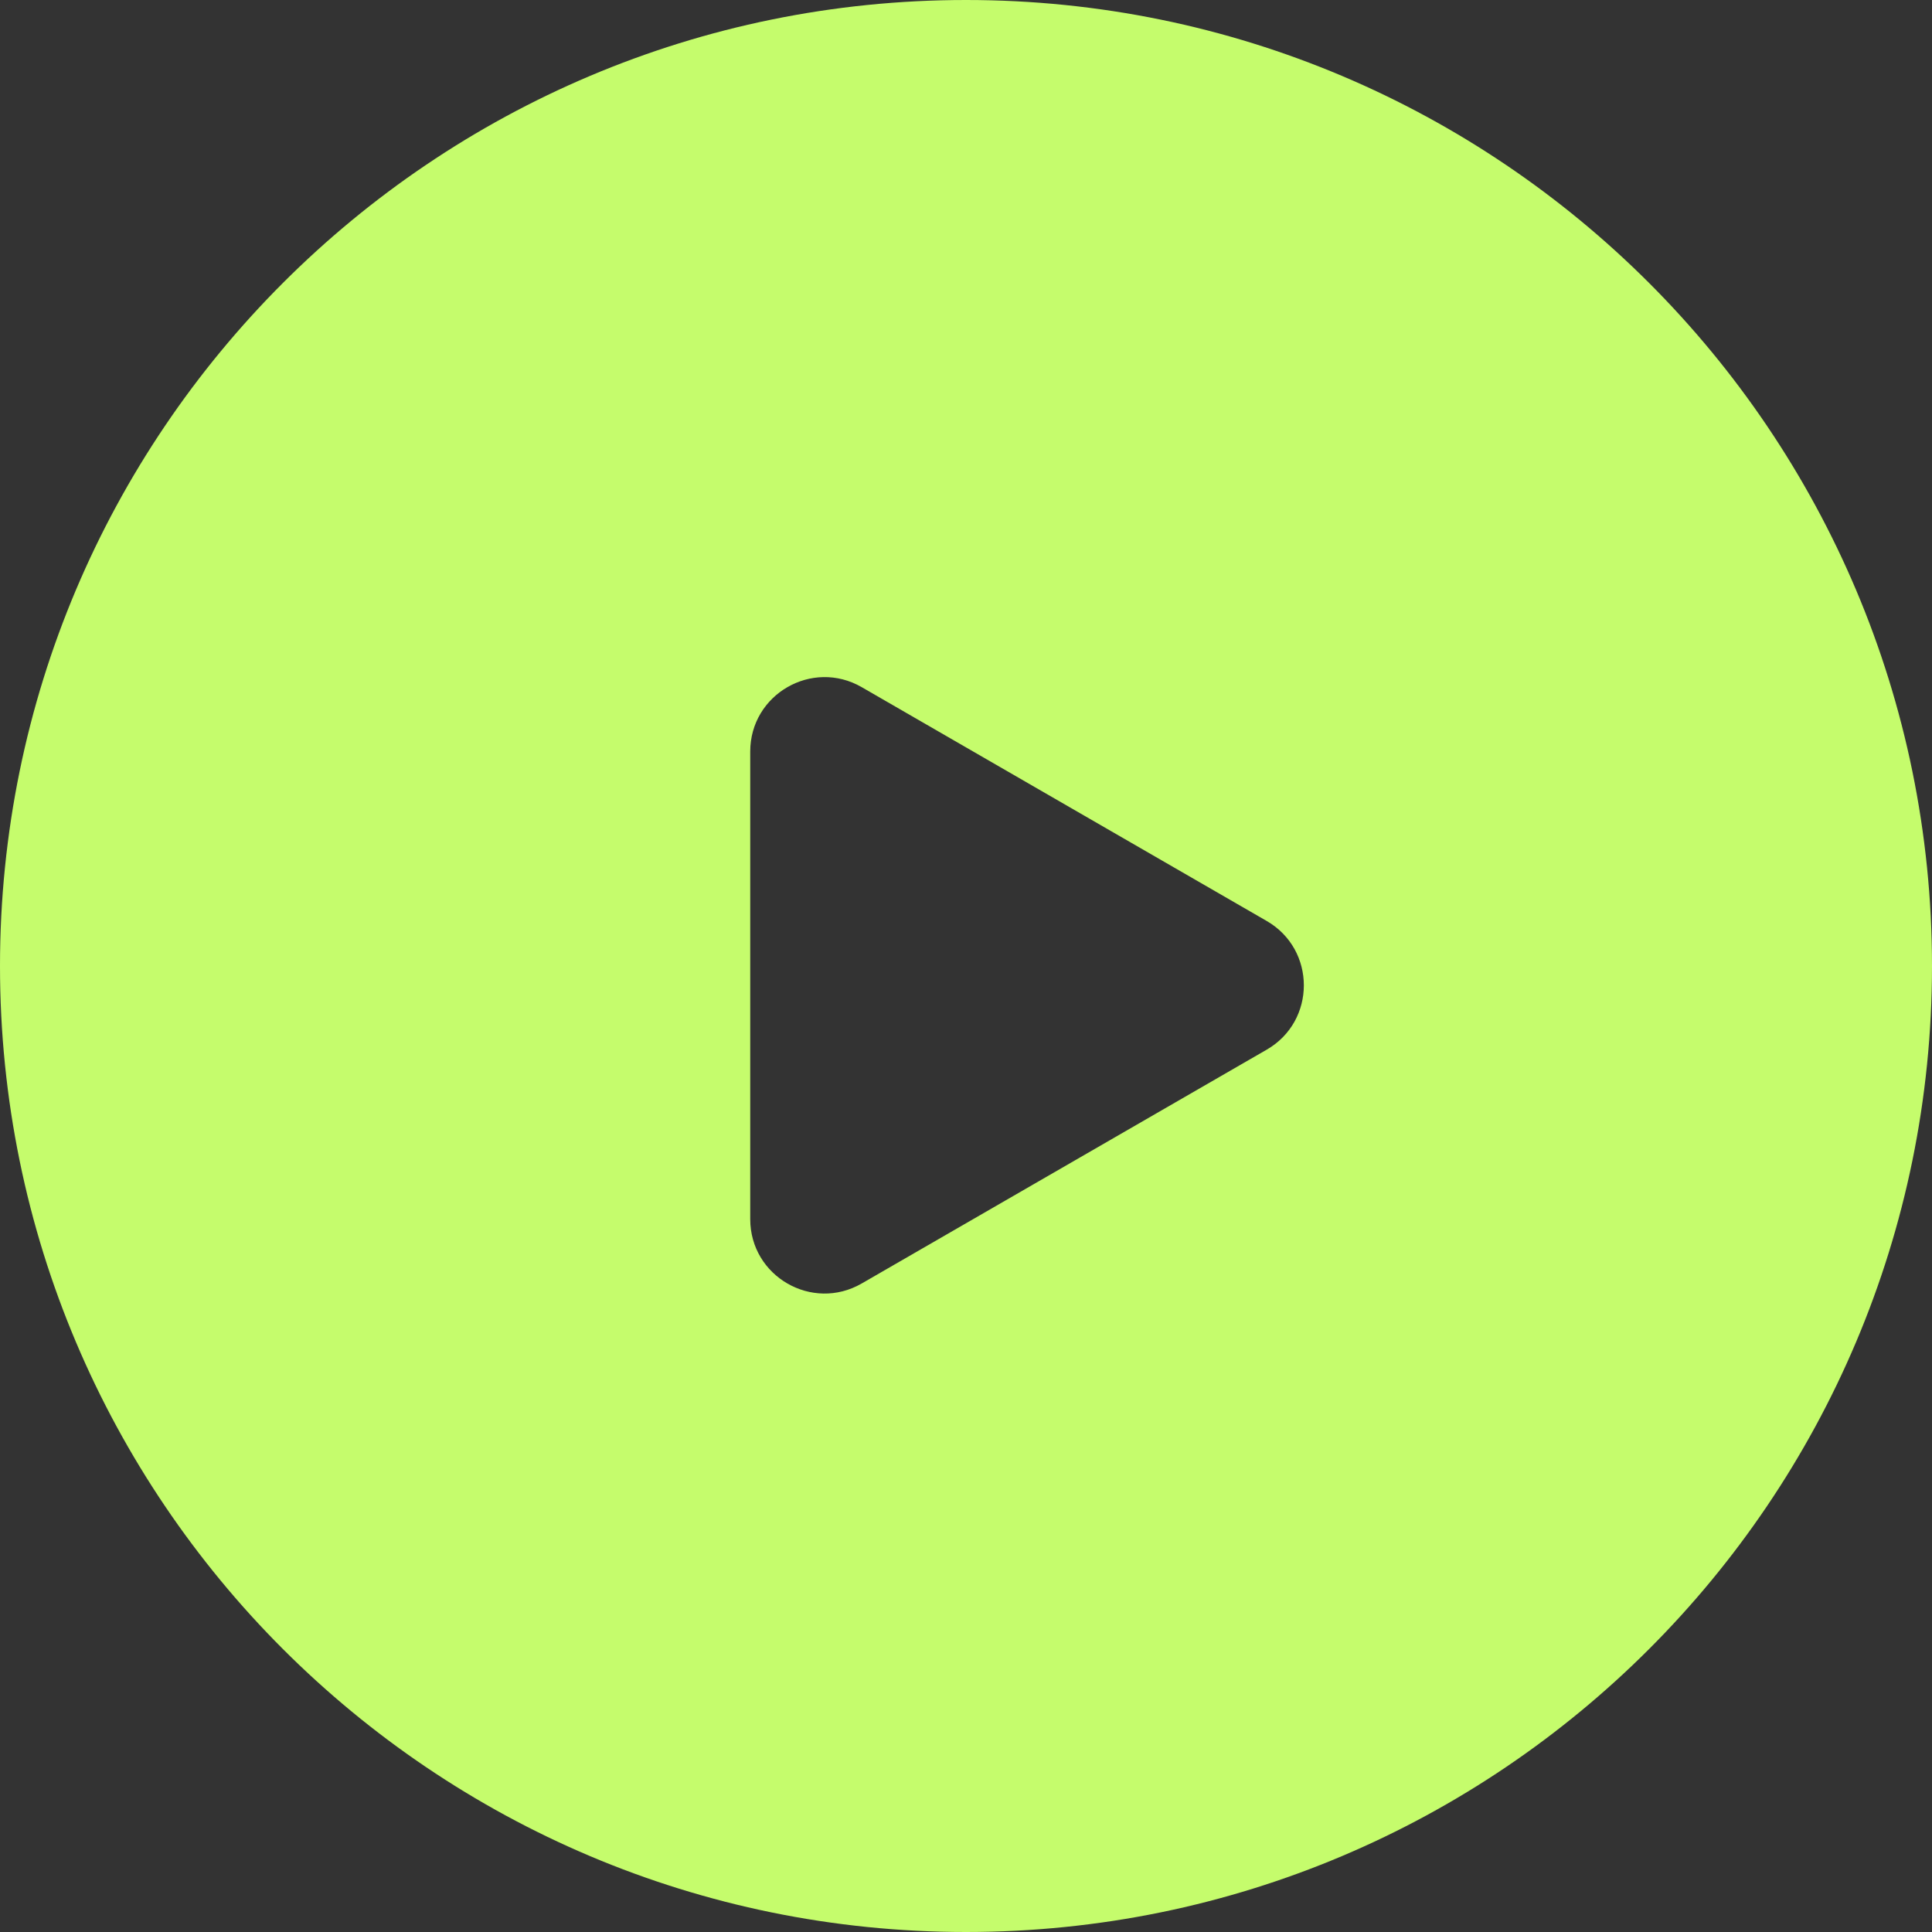 <?xml version="1.0" encoding="UTF-8"?> <svg xmlns="http://www.w3.org/2000/svg" width="72" height="72" viewBox="0 0 72 72" fill="none"><rect x="0" y="0" width="72" height="72" fill="#333333" stroke="none"/><path fill-rule="evenodd" clip-rule="evenodd" d="M36 0C16.118 0 0 16.118 0 36C0 55.882 16.118 72 36 72C55.882 72 72 55.882 72 36C72 16.118 55.882 0 36 0ZM47.206 39.118C49.052 38.053 49.052 35.388 47.206 34.322L32.113 25.608C30.267 24.543 27.959 25.875 27.959 28.007L27.959 45.434C27.959 47.566 30.267 48.898 32.113 47.832L47.206 39.118Z" fill="#C5FC6C"></path></svg> 